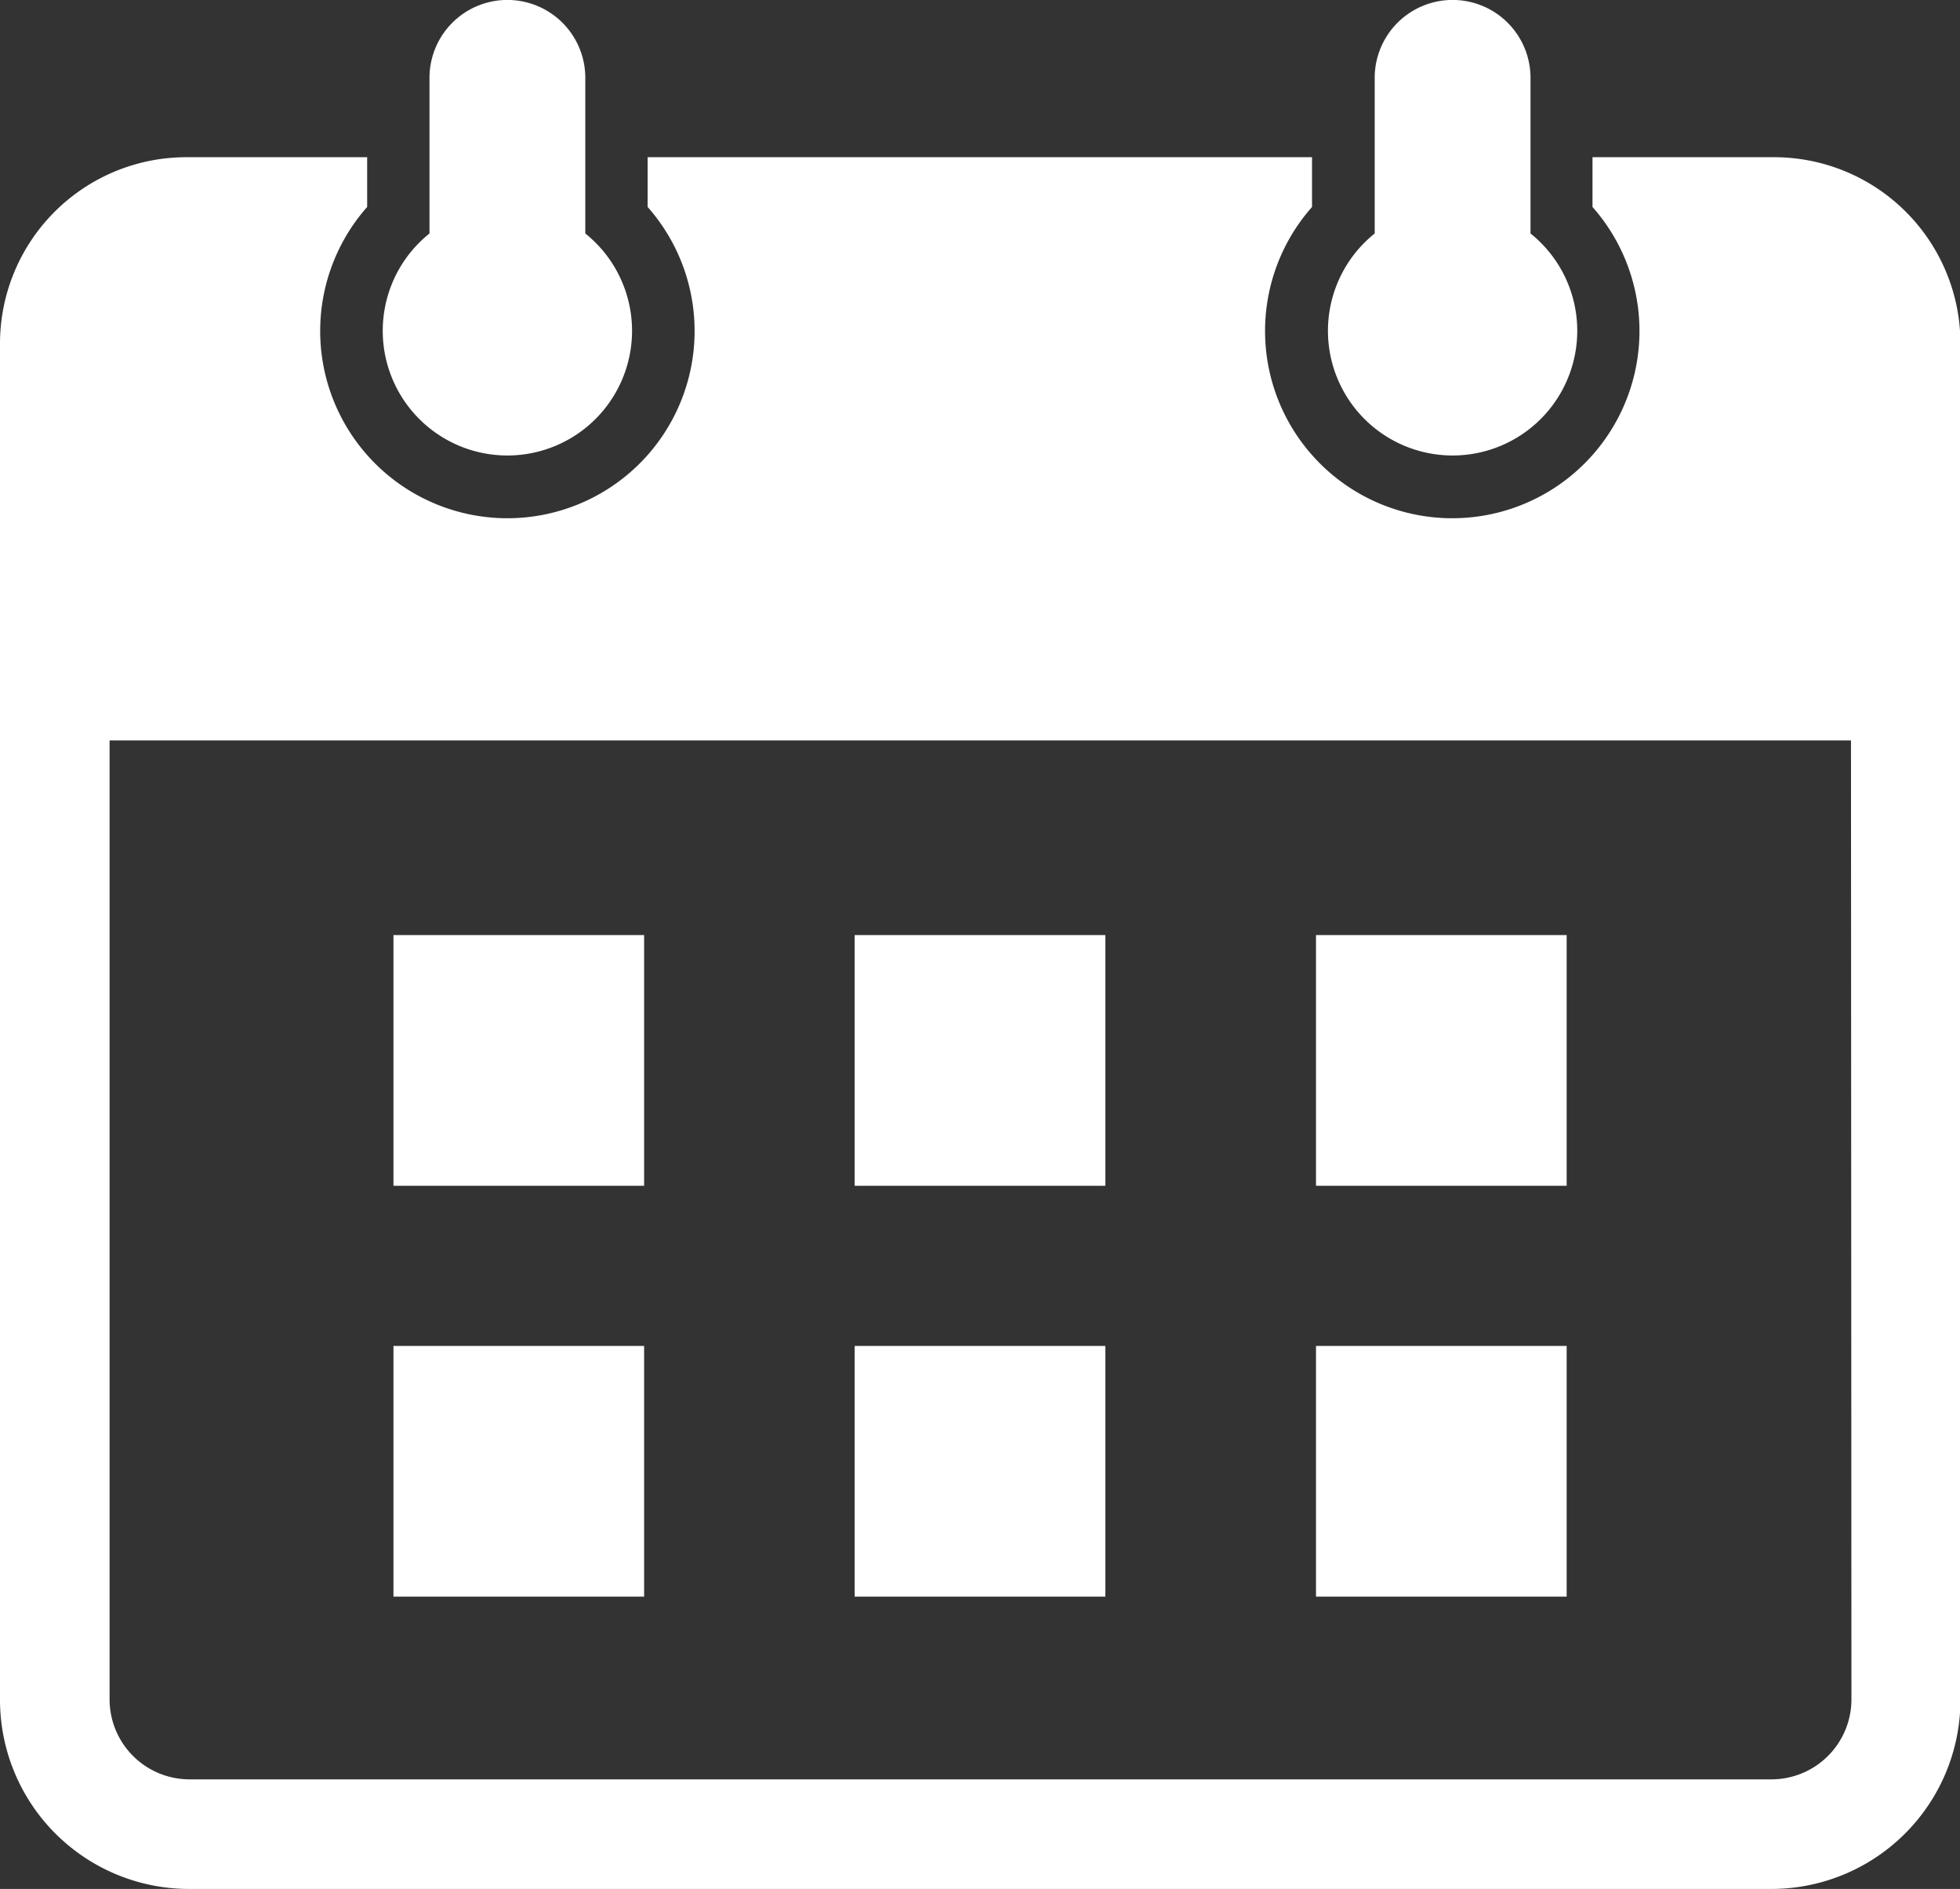 <svg xmlns="http://www.w3.org/2000/svg" xmlns:xlink="http://www.w3.org/1999/xlink" width="17.296" height="16.666" viewBox="0 0 17.296 16.666">
  <rect x="0" y="0" width="17.296" height="16.666" fill="#333333" stroke="none"/>
  <defs>
    <style>
      .cls-1 {
        fill: #fff;
      }

      .cls-2 {
        clip-path: url(#clip-path);
      }
    </style>
    <clipPath id="clip-path">
      <path id="パス_15629" data-name="パス 15629" class="cls-1" d="M0,0H17.3V16.666H0Z"/>
    </clipPath>
  </defs>
  <g id="aco_calender" transform="translate(-1)">
    <path id="パス_15628" data-name="パス 15628" class="cls-1" d="M0,0H2.212V2.212H0Z" transform="translate(12.613 11.875)"/>
    <path id="パス_15627" data-name="パス 15627" class="cls-1" d="M0,0H2.212V2.212H0Z" transform="translate(8.542 11.875)"/>
    <path id="パス_15626" data-name="パス 15626" class="cls-1" d="M0,0H2.212V2.212H0Z" transform="translate(4.472 11.875)"/>
    <path id="パス_15625" data-name="パス 15625" class="cls-1" d="M0,0H2.212V2.212H0Z" transform="translate(12.613 8.25)"/>
    <path id="パス_15624" data-name="パス 15624" class="cls-1" d="M0,0H2.212V2.212H0Z" transform="translate(8.542 8.25)"/>
    <path id="パス_15623" data-name="パス 15623" class="cls-1" d="M0,0H2.212V2.212H0Z" transform="translate(4.472 8.25)"/>
    <g id="グループ_931" data-name="グループ 931" transform="translate(1)">
      <g id="マスクグループ_35" data-name="マスクグループ 35" class="cls-2">
        <path id="パス_15286" data-name="パス 15286" class="cls-1" d="M15.653,90.288h-1.6v.439a1.652,1.652,0,1,1-2.475,0v-.439H5.715v.439a1.652,1.652,0,1,1-2.475,0v-.439h-1.6A1.645,1.645,0,0,0,0,91.931V103.9a1.669,1.669,0,0,0,1.667,1.667H15.629A1.669,1.669,0,0,0,17.3,103.9V91.931a1.645,1.645,0,0,0-1.643-1.643m.681,13.612a.706.706,0,0,1-.7.7H1.667a.706.706,0,0,1-.7-.7V95.434H16.334Z" transform="translate(0 -88.901)"/>
        <path id="パス_15287" data-name="パス 15287" class="cls-1" d="M221.522,2.059V.686a.687.687,0,1,0-1.375,0V2.059a1.1,1.1,0,1,0,1.375,0" transform="translate(-216.357 0.001)"/>
        <path id="パス_15288" data-name="パス 15288" class="cls-1" d="M764.531,2.059V.686a.687.687,0,1,0-1.375,0V2.059a1.1,1.1,0,1,0,1.375,0" transform="translate(-751.025 0.001)"/>
      </g>
    </g>
  </g>
</svg>
